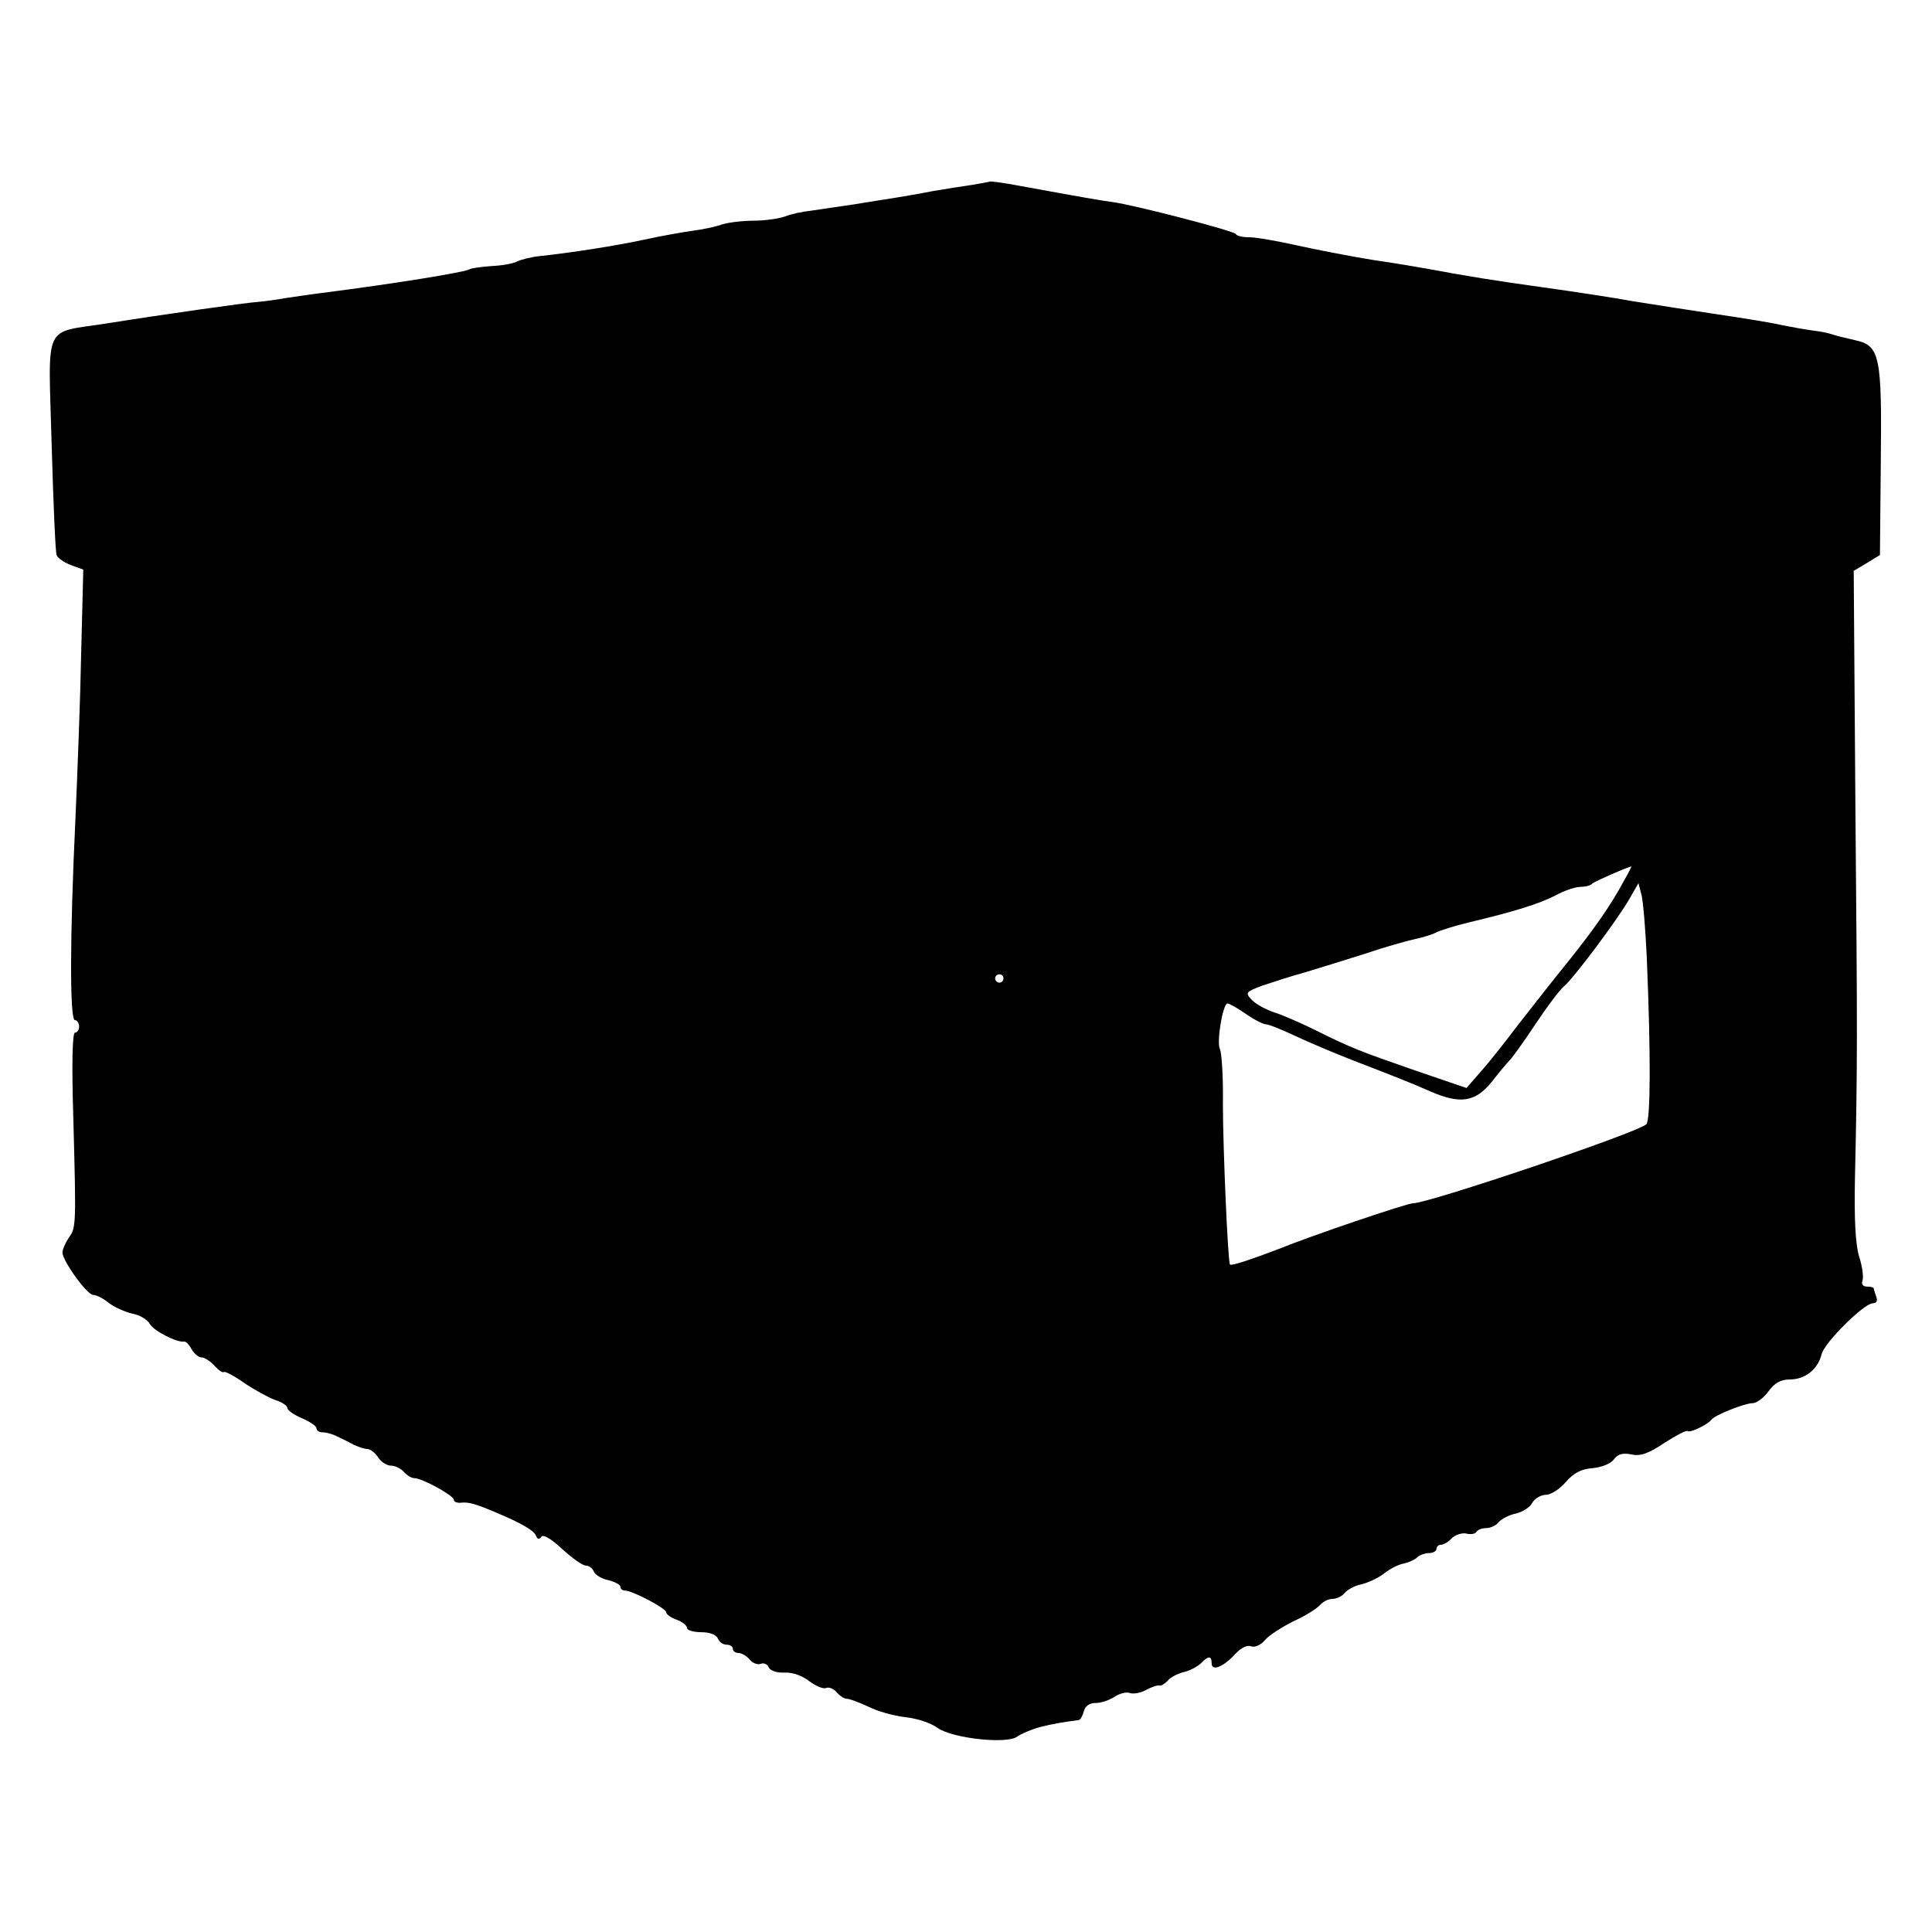 <?xml version="1.0" standalone="no"?>
<!DOCTYPE svg PUBLIC "-//W3C//DTD SVG 20010904//EN"
 "http://www.w3.org/TR/2001/REC-SVG-20010904/DTD/svg10.dtd">
<svg version="1.0" xmlns="http://www.w3.org/2000/svg"
 width="464pt" height="464pt" viewBox="0 0 464 464"
 preserveAspectRatio="xMidYMid meet">
<g transform="translate(0,464) scale(0.1,-0.1)"
fill="#000000" stroke="none">
<path d="M2377 4204 c-1 -1 -20 -4 -42 -8 -22 -3 -65 -10 -95 -15 -30 -6 -71
-13 -90 -16 -19 -3 -64 -10 -100 -16 -36 -5 -81 -12 -102 -15 -20 -2 -48 -8
-63 -14 -14 -5 -48 -10 -74 -10 -26 0 -61 -4 -77 -9 -16 -6 -47 -12 -69 -15
-22 -3 -74 -12 -115 -21 -74 -16 -179 -32 -253 -40 -20 -2 -45 -8 -55 -13 -9
-5 -37 -10 -62 -11 -25 -2 -48 -5 -53 -8 -12 -7 -177 -34 -357 -57 -25 -3 -63
-9 -85 -12 -22 -4 -51 -8 -65 -9 -29 -2 -221 -29 -365 -52 -153 -24 -139 7
-131 -289 4 -140 9 -260 12 -267 2 -7 18 -18 34 -24 l30 -11 -5 -199 c-2 -109
-9 -290 -14 -403 -13 -274 -14 -480 -1 -480 5 0 10 -7 10 -15 0 -8 -4 -15 -10
-15 -6 0 -8 -74 -4 -202 7 -263 7 -266 -11 -291 -8 -12 -15 -28 -15 -35 0 -20
59 -102 74 -102 7 0 24 -8 37 -19 13 -10 39 -22 57 -26 18 -3 37 -15 42 -25 9
-16 65 -45 82 -42 4 1 12 -7 18 -18 6 -11 17 -20 24 -20 7 0 21 -9 31 -20 10
-11 20 -18 23 -15 2 2 24 -9 48 -26 25 -17 58 -35 74 -41 17 -5 30 -14 30 -19
0 -6 16 -17 35 -25 19 -8 35 -19 35 -24 0 -6 7 -10 15 -10 8 0 24 -4 35 -10
11 -5 29 -14 40 -20 11 -5 25 -10 32 -10 7 0 19 -9 26 -20 7 -11 21 -20 31
-20 10 0 24 -7 31 -15 7 -8 18 -15 25 -15 19 0 95 -42 95 -52 0 -5 8 -8 17 -7
18 2 33 -2 83 -23 62 -26 93 -44 97 -56 4 -9 8 -10 13 -3 4 7 23 -4 50 -29 24
-22 49 -40 57 -40 7 0 16 -6 19 -14 3 -8 19 -18 35 -21 16 -4 29 -11 29 -16 0
-5 5 -9 11 -9 18 0 99 -43 99 -52 0 -5 11 -13 25 -18 14 -5 25 -14 25 -20 0
-5 15 -10 34 -10 21 0 36 -6 40 -15 3 -8 12 -15 21 -15 8 0 15 -4 15 -10 0 -5
6 -10 14 -10 7 0 19 -7 26 -15 7 -9 19 -14 27 -11 8 3 16 -1 19 -8 3 -8 19
-14 38 -13 20 1 44 -8 60 -21 15 -11 33 -19 40 -16 7 3 19 -2 26 -11 7 -8 18
-15 24 -15 7 0 30 -9 52 -19 21 -11 61 -22 88 -25 28 -3 62 -14 78 -26 35 -25
169 -40 192 -20 9 6 32 16 53 22 33 8 48 11 94 17 4 1 9 10 12 21 3 13 14 20
29 20 13 0 33 7 45 15 12 8 28 12 36 9 9 -3 26 0 39 7 13 7 27 12 32 11 4 -2
13 4 20 11 6 8 23 17 38 21 15 3 33 13 42 21 18 19 26 19 26 0 0 -20 29 -8 57
23 14 15 29 22 38 18 9 -3 23 3 33 15 9 11 40 31 68 45 29 13 57 31 64 39 7 8
20 15 30 15 10 0 23 6 29 14 7 8 25 18 41 21 16 4 40 15 54 26 14 11 35 22 48
24 12 3 26 9 32 15 5 5 18 10 28 10 10 0 18 5 18 10 0 6 5 10 11 10 6 0 18 7
26 16 9 8 24 13 34 11 11 -3 22 -1 25 4 3 5 13 9 23 9 10 0 24 6 30 14 7 8 26
18 42 21 16 4 34 15 39 26 6 10 21 19 33 19 12 0 33 14 47 30 19 22 37 32 65
34 22 2 44 11 51 21 10 13 21 16 42 12 22 -5 41 2 80 28 28 18 53 31 55 28 6
-5 49 16 57 27 7 11 80 40 99 40 10 0 27 13 38 28 15 21 30 29 52 29 36 0 67
24 76 61 7 28 102 122 123 122 9 0 12 6 8 16 -3 9 -6 18 -6 20 0 2 -7 4 -16 4
-10 0 -14 6 -11 14 3 8 0 34 -8 58 -9 31 -12 90 -10 189 6 270 6 334 1 896
l-4 562 32 19 31 19 2 219 c3 261 -2 284 -62 297 -22 5 -47 11 -55 14 -8 3
-28 7 -45 9 -16 2 -50 8 -75 13 -25 6 -94 17 -155 26 -60 9 -150 23 -200 31
-49 9 -148 24 -220 34 -116 16 -177 26 -280 45 -16 3 -75 13 -130 21 -55 9
-137 25 -182 35 -45 10 -95 19 -111 19 -17 0 -32 3 -34 8 -3 7 -244 70 -298
77 -24 3 -70 11 -223 39 -37 7 -68 11 -70 10z m1525 -1676 c-33 -62 -72 -117
-134 -195 -35 -43 -89 -112 -121 -153 -31 -41 -72 -93 -91 -114 l-34 -39 -123
42 c-135 47 -154 54 -244 99 -33 16 -76 35 -96 41 -20 7 -44 20 -53 30 -16 17
-14 19 26 34 24 8 70 23 103 32 33 10 98 30 145 45 47 16 101 31 120 35 19 4
41 11 50 16 8 4 42 15 75 23 117 28 170 45 210 65 21 12 49 21 60 21 12 0 25
3 29 8 6 5 80 38 94 41 1 1 -6 -14 -16 -31z m53 -188 c10 -236 9 -390 -1 -400
-20 -20 -523 -190 -561 -190 -14 0 -242 -77 -323 -110 -63 -24 -113 -41 -116
-37 -5 5 -17 280 -17 387 1 63 -3 122 -7 130 -9 17 7 110 18 110 4 0 24 -11
44 -25 20 -14 42 -25 48 -25 7 0 39 -13 73 -29 34 -16 94 -41 132 -56 101 -39
145 -56 192 -77 70 -30 106 -25 145 23 18 23 38 47 44 53 7 7 35 46 62 87 28
42 58 82 68 90 23 19 127 158 156 208 l23 40 7 -27 c4 -14 10 -83 13 -152z
m-1545 -50 c0 -5 -4 -10 -10 -10 -5 0 -10 5 -10 10 0 6 5 10 10 10 6 0 10 -4
10 -10z"/>
</g>
</svg>
